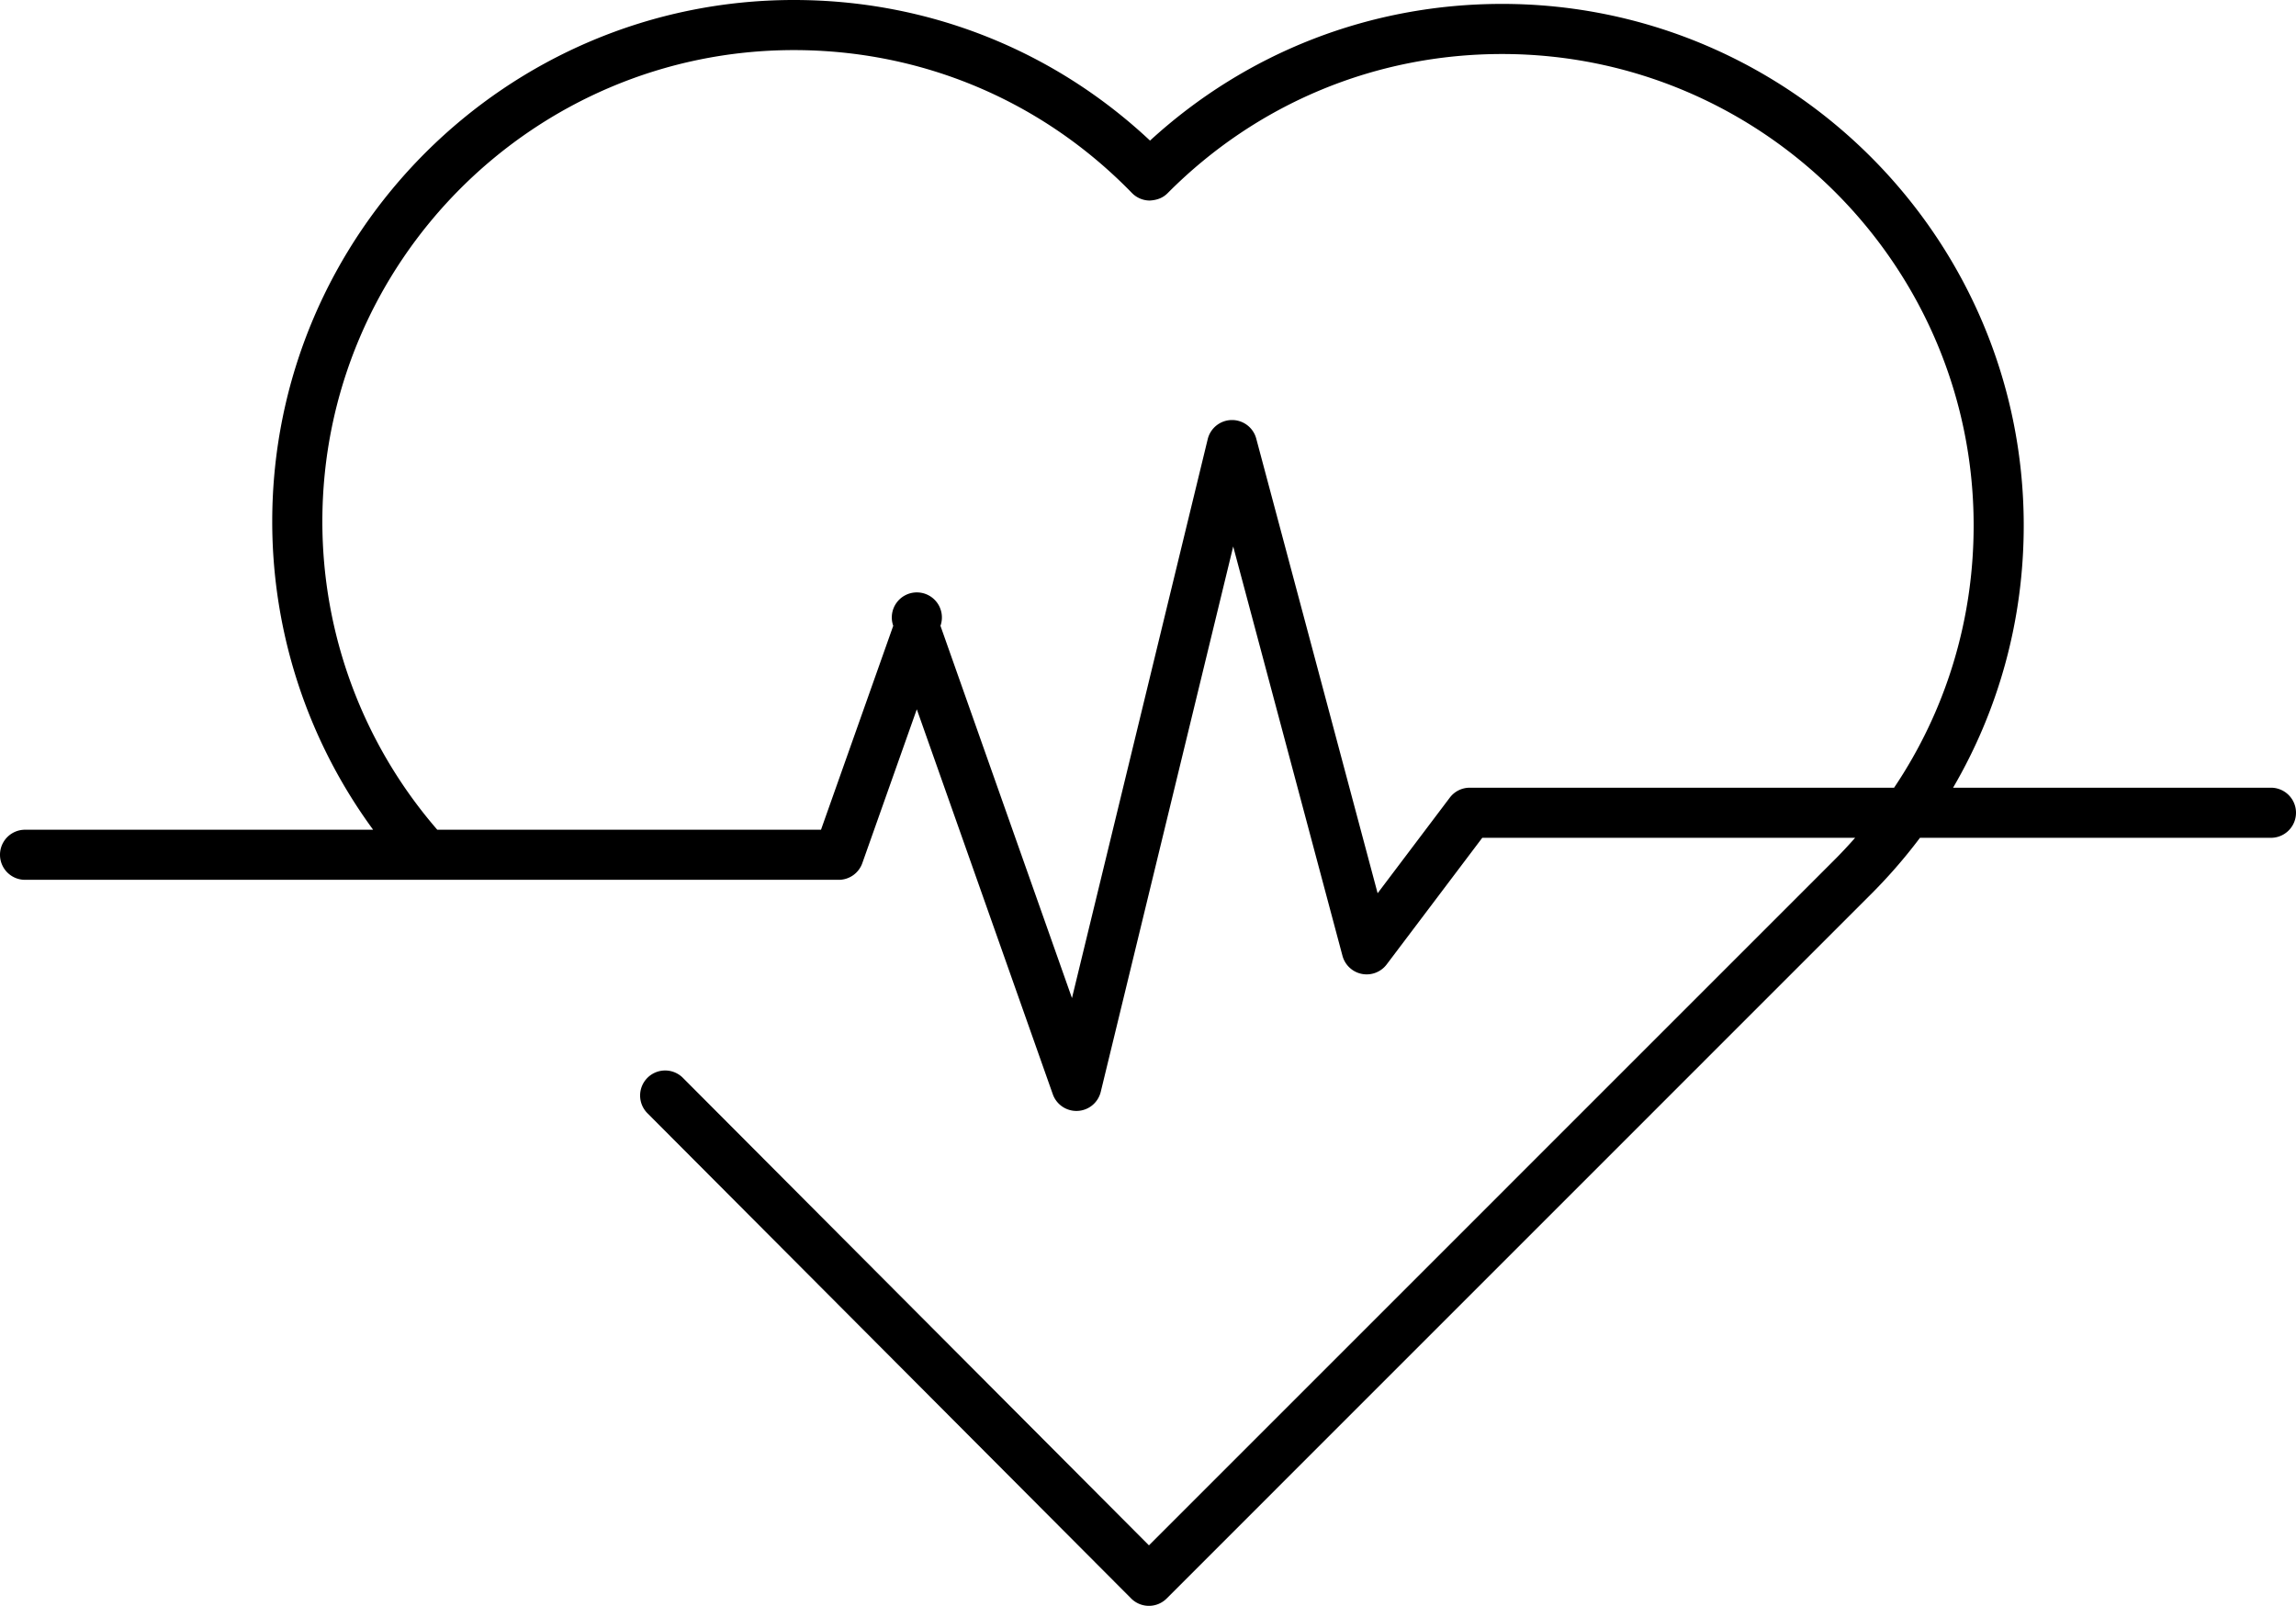 <svg preserveAspectRatio="xMidYMid meet" data-bbox="31.261 51.915 137.479 96.171" xmlns="http://www.w3.org/2000/svg" viewBox="31.261 51.915 137.479 96.171" data-type="color" role="presentation" aria-hidden="true" aria-label=""><defs><style>#comp-laxw3lbp svg [data-color="1"] {fill: #04261B;}</style></defs><g><path fill="currentColor" d="M167.239 99.089h-19.032c2.755-4.717 4.23-10.093 4.23-15.704 0-17.224-14.013-31.236-31.237-31.236-7.879 0-15.307 2.896-21.078 8.186-5.806-5.441-13.321-8.42-21.324-8.42-17.224 0-31.236 14.013-31.236 31.236a31.181 31.181 0 006.041 18.455H32.761a1.5 1.5 0 100 3H81.48a1.5 1.5 0 001.414-.999l3.263-9.215 8.143 23.055a1.5 1.5 0 001.414 1l.077-.002a1.498 1.498 0 001.381-1.145l7.93-32.657 6.543 24.512a1.5 1.5 0 002.647.517l5.723-7.582h22.327c-.417.47-.845.933-1.296 1.379l-40.989 40.994-27.887-27.979a1.5 1.5 0 10-2.125 2.117l28.948 29.044a1.5 1.5 0 001.062.441h.001c.398 0 .779-.158 1.061-.439l42.045-42.051a31.817 31.817 0 003.062-3.506h21.016a1.5 1.5 0 10-.001-3.001zm-47.972 0c-.471 0-.914.221-1.197.597l-4.32 5.724-7.268-27.227a1.5 1.5 0 00-1.449-1.113h-.017a1.498 1.498 0 00-1.44 1.146l-8.128 33.472-7.874-22.294a1.5 1.5 0 10-2.828-.001l-4.325 12.213H57.444a28.18 28.18 0 01-6.881-18.455c0-15.569 12.667-28.236 28.236-28.236 7.684 0 14.872 3.038 20.238 8.556a1.5 1.5 0 001.067.454c.443-.026.789-.157 1.072-.442 5.34-5.374 12.452-8.333 20.025-8.333 15.57 0 28.237 12.667 28.237 28.236 0 5.678-1.665 11.095-4.764 15.704h-25.407z" data-color="1"/></g></svg>